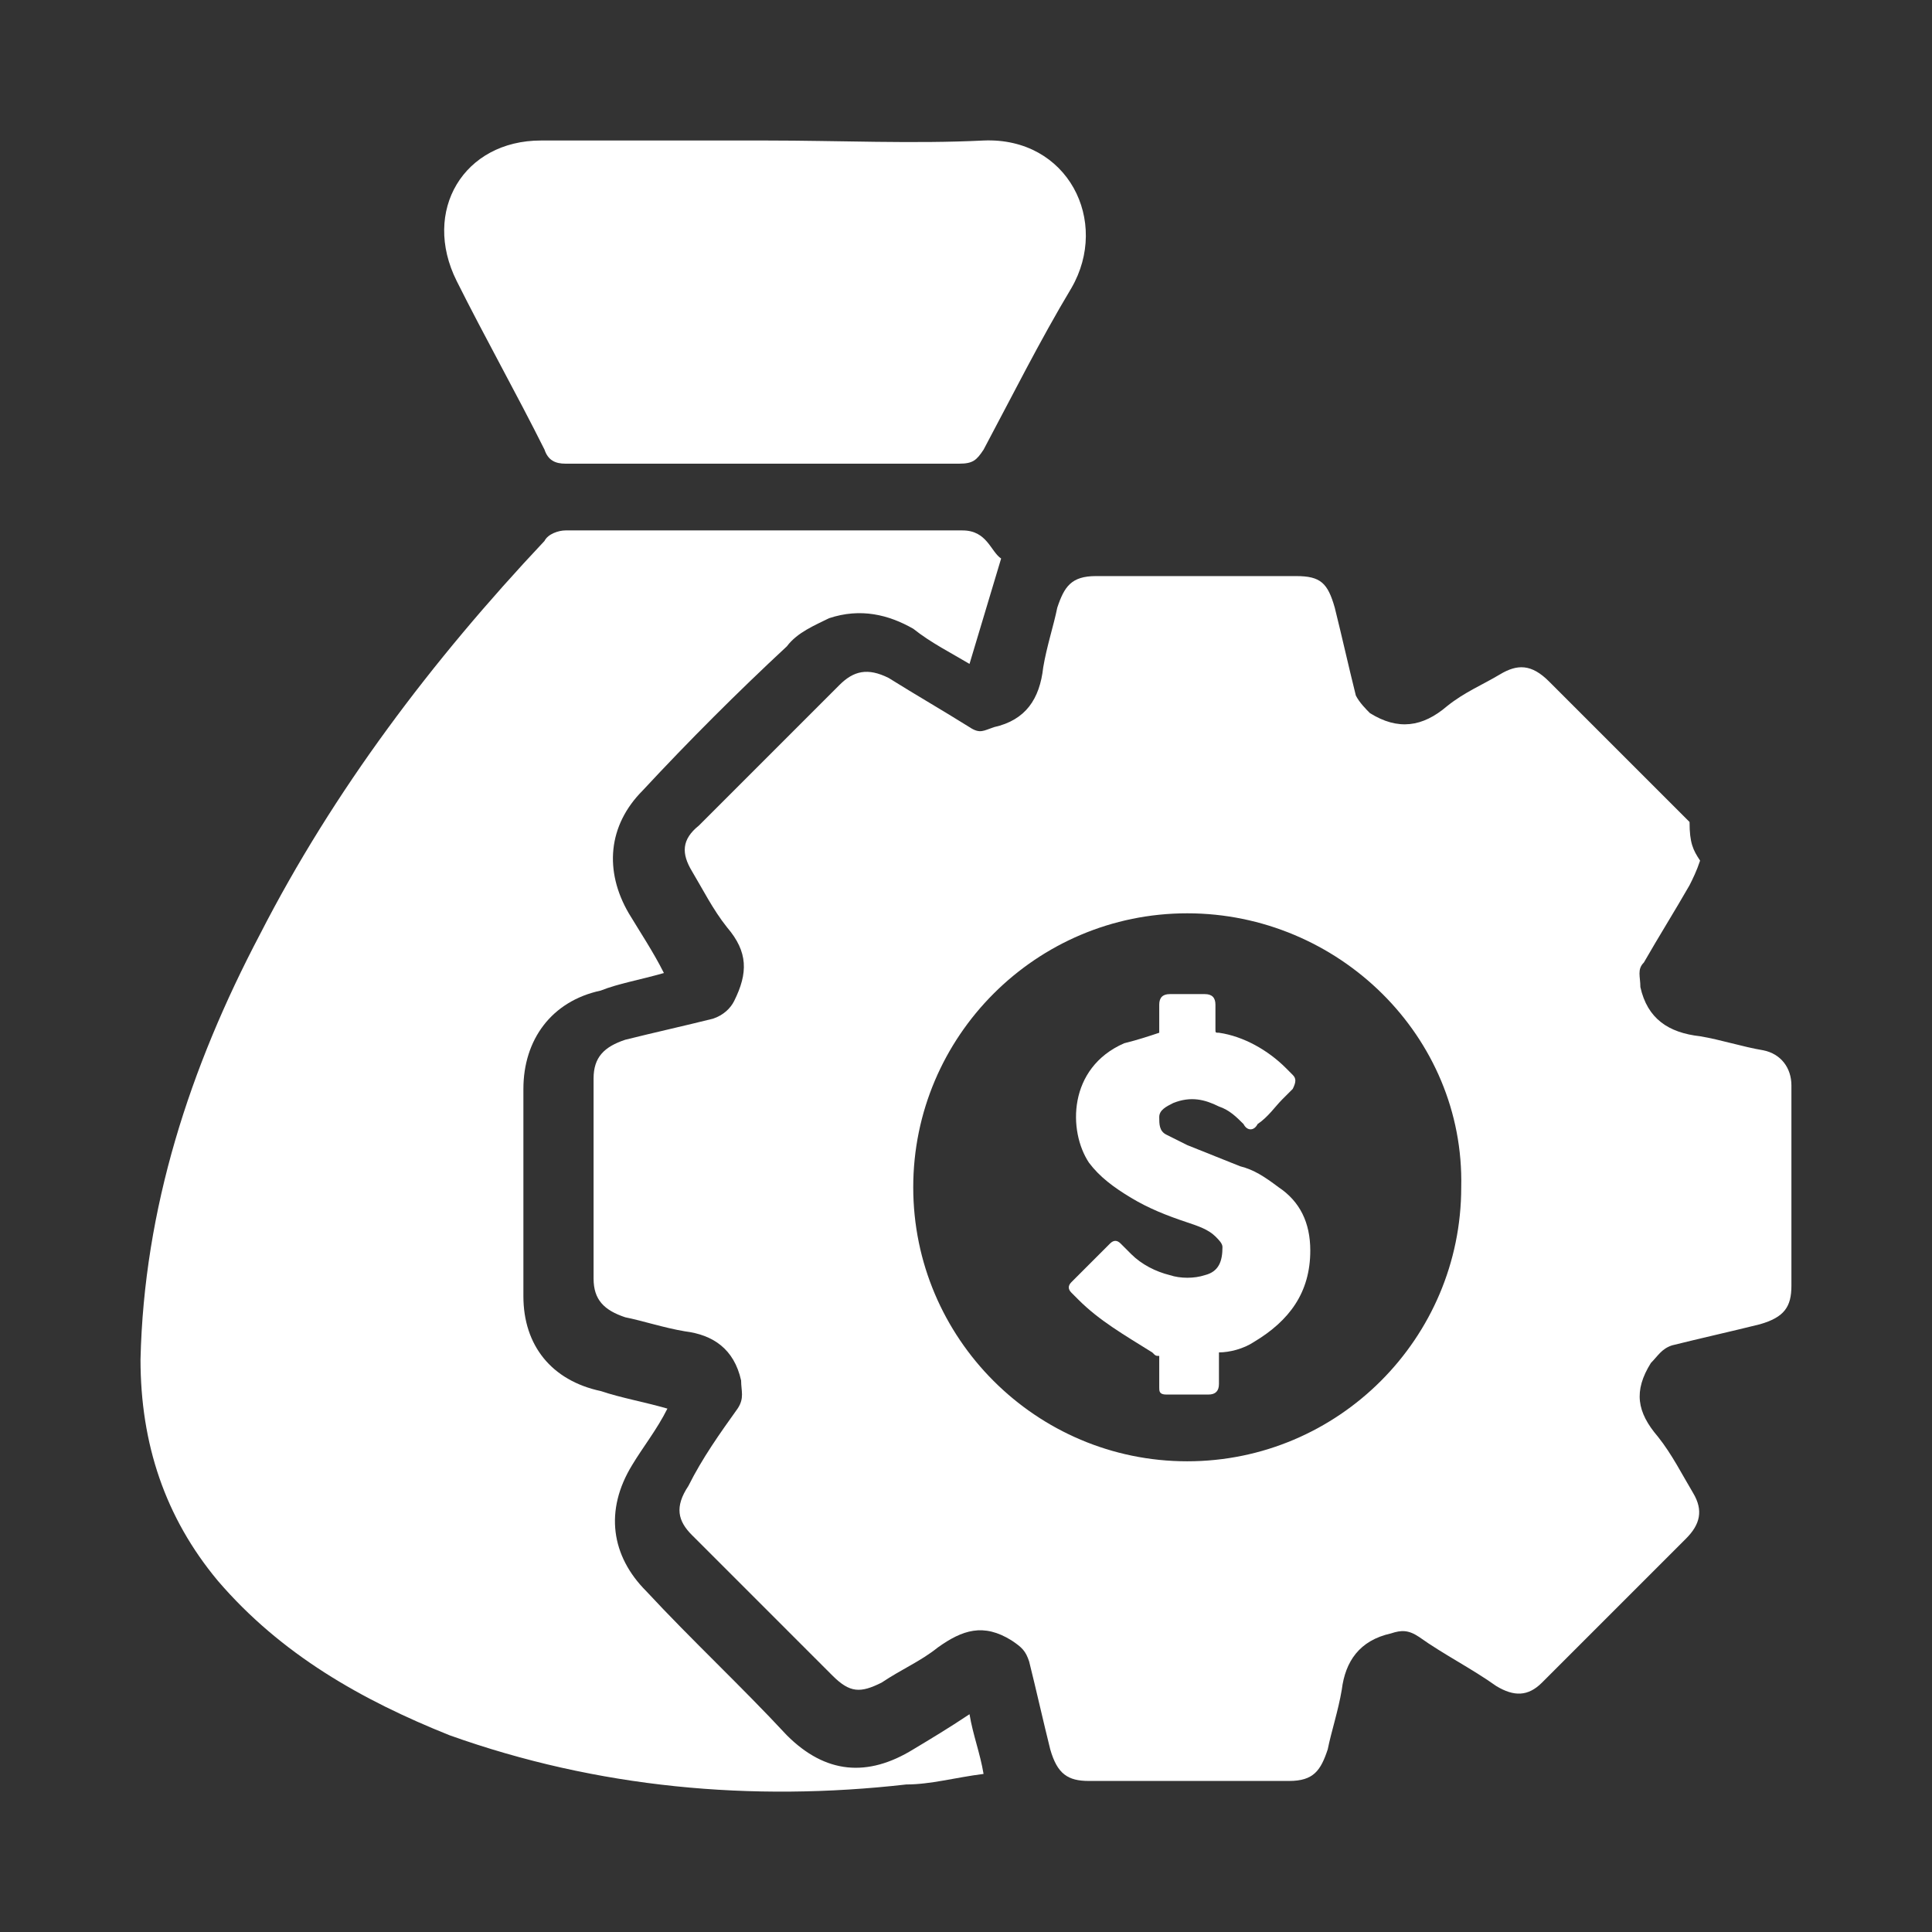 <svg width="55" height="55" viewBox="0 0 55 55" fill="none" xmlns="http://www.w3.org/2000/svg">
<rect x="0" y="0" width="55" height="55" fill="#333333" stroke="none"/>
<path d="M48.398 24.5C48.298 24.8 48.198 25 48.098 25.2C47.698 25.9 47.198 26.7 46.798 27.4C46.598 27.6 46.698 27.8 46.698 28.1C46.898 29 47.498 29.4 48.398 29.5C48.998 29.6 49.598 29.8 50.198 29.9C50.698 30 50.998 30.4 50.998 30.9C50.998 32.8 50.998 34.7 50.998 36.6C50.998 37.2 50.798 37.5 50.098 37.7C49.298 37.9 48.398 38.1 47.598 38.3C47.298 38.4 47.198 38.6 46.998 38.8C46.498 39.6 46.598 40.2 47.198 40.9C47.598 41.4 47.898 42 48.198 42.5C48.498 43 48.398 43.4 47.998 43.8C46.598 45.2 45.298 46.5 43.898 47.9C43.498 48.3 43.098 48.3 42.598 48C41.898 47.5 41.098 47.1 40.398 46.6C40.098 46.4 39.898 46.4 39.598 46.5C38.698 46.7 38.298 47.3 38.198 48.1C38.098 48.7 37.898 49.3 37.798 49.8C37.598 50.4 37.398 50.7 36.698 50.7C34.798 50.7 32.898 50.7 30.998 50.7C30.398 50.7 30.098 50.5 29.898 49.8C29.698 49 29.498 48.1 29.298 47.3C29.198 47 29.098 46.9 28.798 46.7C27.998 46.2 27.398 46.4 26.698 46.9C26.198 47.3 25.698 47.5 25.098 47.9C24.498 48.2 24.198 48.2 23.698 47.7C22.398 46.4 20.998 45 19.698 43.7C19.298 43.3 19.198 42.9 19.598 42.3C19.998 41.5 20.498 40.8 20.998 40.1C21.198 39.8 21.098 39.6 21.098 39.3C20.898 38.4 20.298 38 19.498 37.9C18.898 37.8 18.298 37.6 17.798 37.5C17.198 37.3 16.898 37 16.898 36.4C16.898 34.5 16.898 32.6 16.898 30.7C16.898 30.1 17.198 29.8 17.798 29.6C18.598 29.4 19.498 29.2 20.298 29C20.598 28.9 20.798 28.7 20.898 28.5C21.298 27.7 21.298 27.1 20.698 26.4C20.298 25.9 19.998 25.3 19.698 24.8C19.398 24.3 19.398 23.9 19.898 23.5C21.198 22.2 22.598 20.8 23.898 19.5C24.298 19.1 24.698 19 25.298 19.3C26.098 19.8 26.798 20.2 27.598 20.7C27.898 20.9 27.998 20.8 28.298 20.7C29.198 20.5 29.598 19.9 29.698 19C29.798 18.4 29.998 17.8 30.098 17.3C30.298 16.7 30.498 16.4 31.198 16.4C33.098 16.4 34.998 16.4 36.898 16.4C37.598 16.4 37.798 16.6 37.998 17.3C38.198 18.1 38.398 19 38.598 19.8C38.698 20 38.898 20.2 38.998 20.3C39.798 20.8 40.498 20.7 41.198 20.1C41.698 19.7 42.198 19.5 42.698 19.2C43.198 18.9 43.598 18.9 44.098 19.4C45.398 20.7 46.798 22.1 48.098 23.4C48.098 24 48.198 24.2 48.398 24.5ZM33.798 26C29.498 26 25.998 29.5 25.998 33.8C25.998 38.1 29.498 41.6 33.798 41.6C38.098 41.6 41.598 38.1 41.598 33.8C41.698 29.5 38.098 26 33.798 26Z" fill="white"/>
<path d="M18.9 27.7C18.2 27.9 17.6 28 17.1 28.2C15.7 28.5 14.9 29.6 14.9 31C14.9 33 14.9 35 14.9 36.9C14.9 38.3 15.7 39.3 17.1 39.6C17.7 39.8 18.3 39.9 19 40.1C18.7 40.7 18.3 41.2 18 41.7C17.2 43 17.4 44.3 18.4 45.3C19.7 46.7 21.1 48 22.4 49.4C23.5 50.5 24.7 50.6 26 49.8C26.5 49.5 27 49.2 27.6 48.8C27.7 49.4 27.9 49.9 28 50.5C27.2 50.6 26.5 50.8 25.8 50.8C21.4 51.3 17 50.9 12.8 49.4C10.3 48.4 8 47.1 6.2 45C4.7 43.2 4 41.1 4 38.7C4.1 34.4 5.4 30.4 7.4 26.6C9.5 22.5 12.3 18.8 15.5 15.4C15.6 15.2 15.9 15.1 16.1 15.1C19.9 15.1 23.6 15.1 27.4 15.1C28.1 15.1 28.2 15.7 28.5 15.9C28.2 16.9 27.9 17.9 27.6 18.9C27.1 18.6 26.5 18.3 26 17.9C25.3 17.5 24.5 17.3 23.6 17.6C23.2 17.8 22.7 18 22.4 18.4C21 19.7 19.6 21.1 18.3 22.5C17.3 23.5 17.2 24.8 17.9 26C18.2 26.5 18.6 27.1 18.9 27.7Z" fill="white"/>
<path d="M21.801 4C23.901 4 26.001 4.1 28.001 4C30.401 3.9 31.601 6.3 30.501 8.2C29.601 9.7 28.801 11.3 28.001 12.8C27.801 13.1 27.701 13.2 27.301 13.2C23.601 13.2 19.801 13.2 16.101 13.2C15.801 13.2 15.601 13.1 15.501 12.8C14.701 11.2 13.801 9.6 13.001 8C12.001 6 13.201 4 15.401 4H15.501C17.501 4 19.601 4 21.801 4Z" fill="white"/>
<path d="M33.001 29.4C33.001 29.1 33.001 28.9 33.001 28.6C33.001 28.4 33.101 28.3 33.301 28.3C33.601 28.3 34.001 28.3 34.301 28.3C34.501 28.3 34.601 28.4 34.601 28.6C34.601 28.8 34.601 29 34.601 29.3C34.601 29.4 34.601 29.4 34.701 29.4C35.401 29.5 36.101 29.9 36.601 30.4C36.701 30.5 36.701 30.5 36.801 30.6C36.901 30.7 36.901 30.8 36.801 31C36.701 31.1 36.601 31.2 36.501 31.3C36.301 31.5 36.101 31.8 35.801 32C35.701 32.2 35.501 32.2 35.401 32C35.201 31.8 35.001 31.6 34.701 31.5C34.301 31.3 33.901 31.2 33.401 31.4C33.201 31.5 33.001 31.6 33.001 31.8C33.001 32 33.001 32.2 33.201 32.3C33.401 32.4 33.601 32.5 33.801 32.6C34.301 32.8 34.801 33 35.301 33.2C35.701 33.3 36.001 33.5 36.401 33.8C37.001 34.2 37.301 34.8 37.301 35.6C37.301 36.8 36.701 37.6 35.701 38.2C35.401 38.4 35.001 38.5 34.701 38.5V38.6C34.701 38.9 34.701 39.1 34.701 39.4C34.701 39.6 34.601 39.7 34.401 39.7C34.001 39.7 33.601 39.7 33.201 39.7C33.001 39.7 33.001 39.6 33.001 39.5C33.001 39.2 33.001 39 33.001 38.7V38.6C32.901 38.6 32.901 38.6 32.801 38.5C32.001 38 31.301 37.6 30.701 37C30.601 36.9 30.601 36.9 30.501 36.8C30.401 36.7 30.401 36.6 30.501 36.5C30.601 36.4 30.801 36.2 30.901 36.1C31.101 35.9 31.301 35.7 31.501 35.5L31.601 35.4C31.701 35.3 31.801 35.3 31.901 35.4C32.001 35.5 32.101 35.6 32.201 35.7C32.501 36 32.901 36.2 33.301 36.3C33.601 36.4 34.001 36.4 34.301 36.3C34.701 36.2 34.801 35.9 34.801 35.5C34.801 35.4 34.701 35.3 34.601 35.2C34.401 35 34.101 34.9 33.801 34.8C33.201 34.6 32.701 34.4 32.201 34.1C31.701 33.8 31.301 33.5 31.001 33.1C30.401 32.2 30.401 30.4 32.001 29.7C32.401 29.6 32.701 29.5 33.001 29.4Z" fill="white"/>
</svg>

